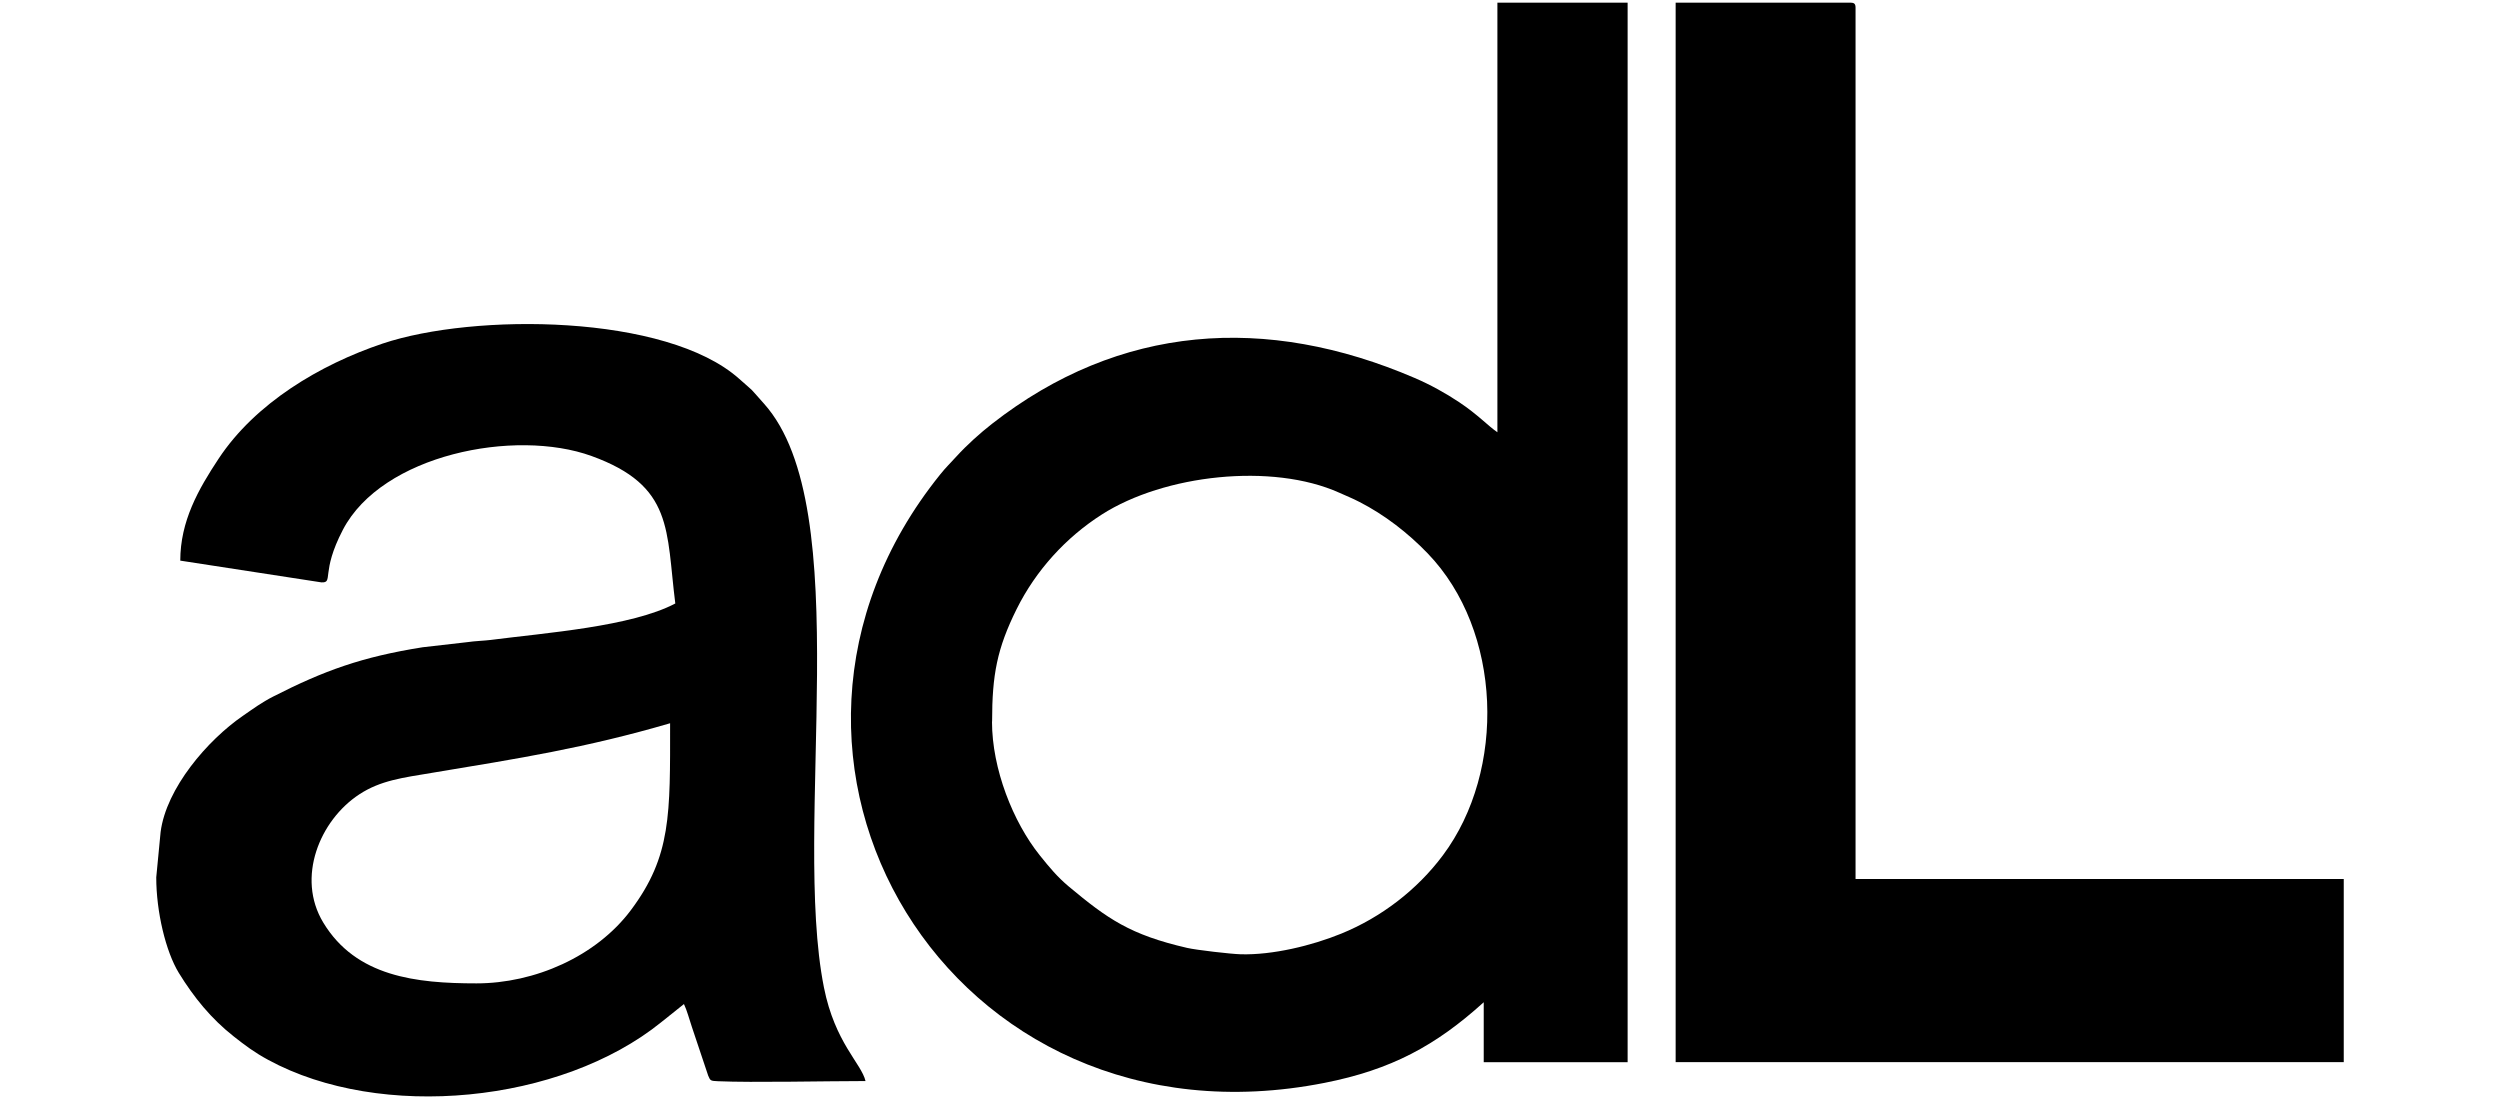 <svg width="100" height="44" viewBox="0 0 100 44" fill="none" xmlns="http://www.w3.org/2000/svg">
<path fill-rule="evenodd" clip-rule="evenodd" d="M39.684 28.861C39.684 26.994 39.882 25.942 40.665 24.364C41.434 22.817 42.63 21.502 44.073 20.58C46.565 18.985 50.882 18.5 53.572 19.709C53.873 19.846 54.081 19.924 54.372 20.075C55.377 20.587 56.324 21.321 57.106 22.134C60.094 25.235 60.255 30.815 57.715 34.213C56.686 35.593 55.25 36.692 53.654 37.344C52.475 37.826 50.896 38.208 49.624 38.171C49.241 38.16 47.86 38.003 47.481 37.915C45.204 37.389 44.309 36.76 42.746 35.456C42.292 35.073 41.988 34.708 41.591 34.213C40.521 32.877 39.68 30.753 39.68 28.865L39.684 28.861ZM59.899 17.292C59.527 17.042 59.123 16.591 58.364 16.086C57.821 15.724 57.216 15.389 56.59 15.12C50.646 12.565 44.787 12.965 39.684 16.95C39.202 17.326 38.675 17.8 38.255 18.261C38.009 18.535 37.848 18.678 37.605 18.982C28.51 30.272 37.951 46.285 52.984 43.314C55.647 42.788 57.424 41.832 59.349 40.09V42.487H65.105V0.107H59.896V17.292H59.899Z" fill="black"/>
<path fill-rule="evenodd" clip-rule="evenodd" d="M19.058 39.335C16.652 39.335 14.238 39.072 12.929 36.9C11.846 35.108 12.786 32.813 14.372 31.774C15.226 31.215 16.108 31.109 17.277 30.914C20.754 30.337 23.43 29.917 26.804 28.93C26.804 32.574 26.858 34.237 25.238 36.402C23.851 38.26 21.383 39.335 19.061 39.335H19.058ZM7.204 22.424L12.857 23.295C13.357 23.316 12.816 22.919 13.715 21.192C15.281 18.186 20.593 17.128 23.663 18.241C26.954 19.433 26.64 21.209 27.012 24.139C25.255 25.067 21.827 25.313 19.632 25.597C19.4 25.628 18.986 25.641 18.692 25.686L16.908 25.89C14.474 26.276 12.96 26.826 10.93 27.861C10.465 28.097 10.133 28.346 9.716 28.633C8.304 29.603 6.647 31.529 6.424 33.284L6.25 35.094C6.25 36.47 6.629 38.058 7.152 38.915C7.761 39.906 8.451 40.749 9.344 41.453C9.808 41.818 10.178 42.098 10.728 42.395C15.23 44.844 22.432 44.133 26.445 40.892L27.358 40.162C27.477 40.408 27.573 40.776 27.675 41.077L28.328 43.027C28.414 43.235 28.427 43.235 28.721 43.249C30.096 43.31 33.08 43.242 34.621 43.242C34.457 42.538 33.398 41.715 32.957 39.496C31.675 33.059 34.303 20.324 30.561 16.148C29.867 15.372 30.263 15.775 29.569 15.154C26.657 12.555 18.952 12.518 15.305 13.743C12.796 14.587 10.212 16.127 8.745 18.347C7.932 19.576 7.211 20.847 7.211 22.428L7.204 22.424Z" fill="black"/>
<path fill-rule="evenodd" clip-rule="evenodd" d="M67.026 42.484H93.75V35.159H74.222V0.312C74.222 0.155 74.174 0.107 74.016 0.107H67.026V42.484Z" fill="black"/>
</svg>
